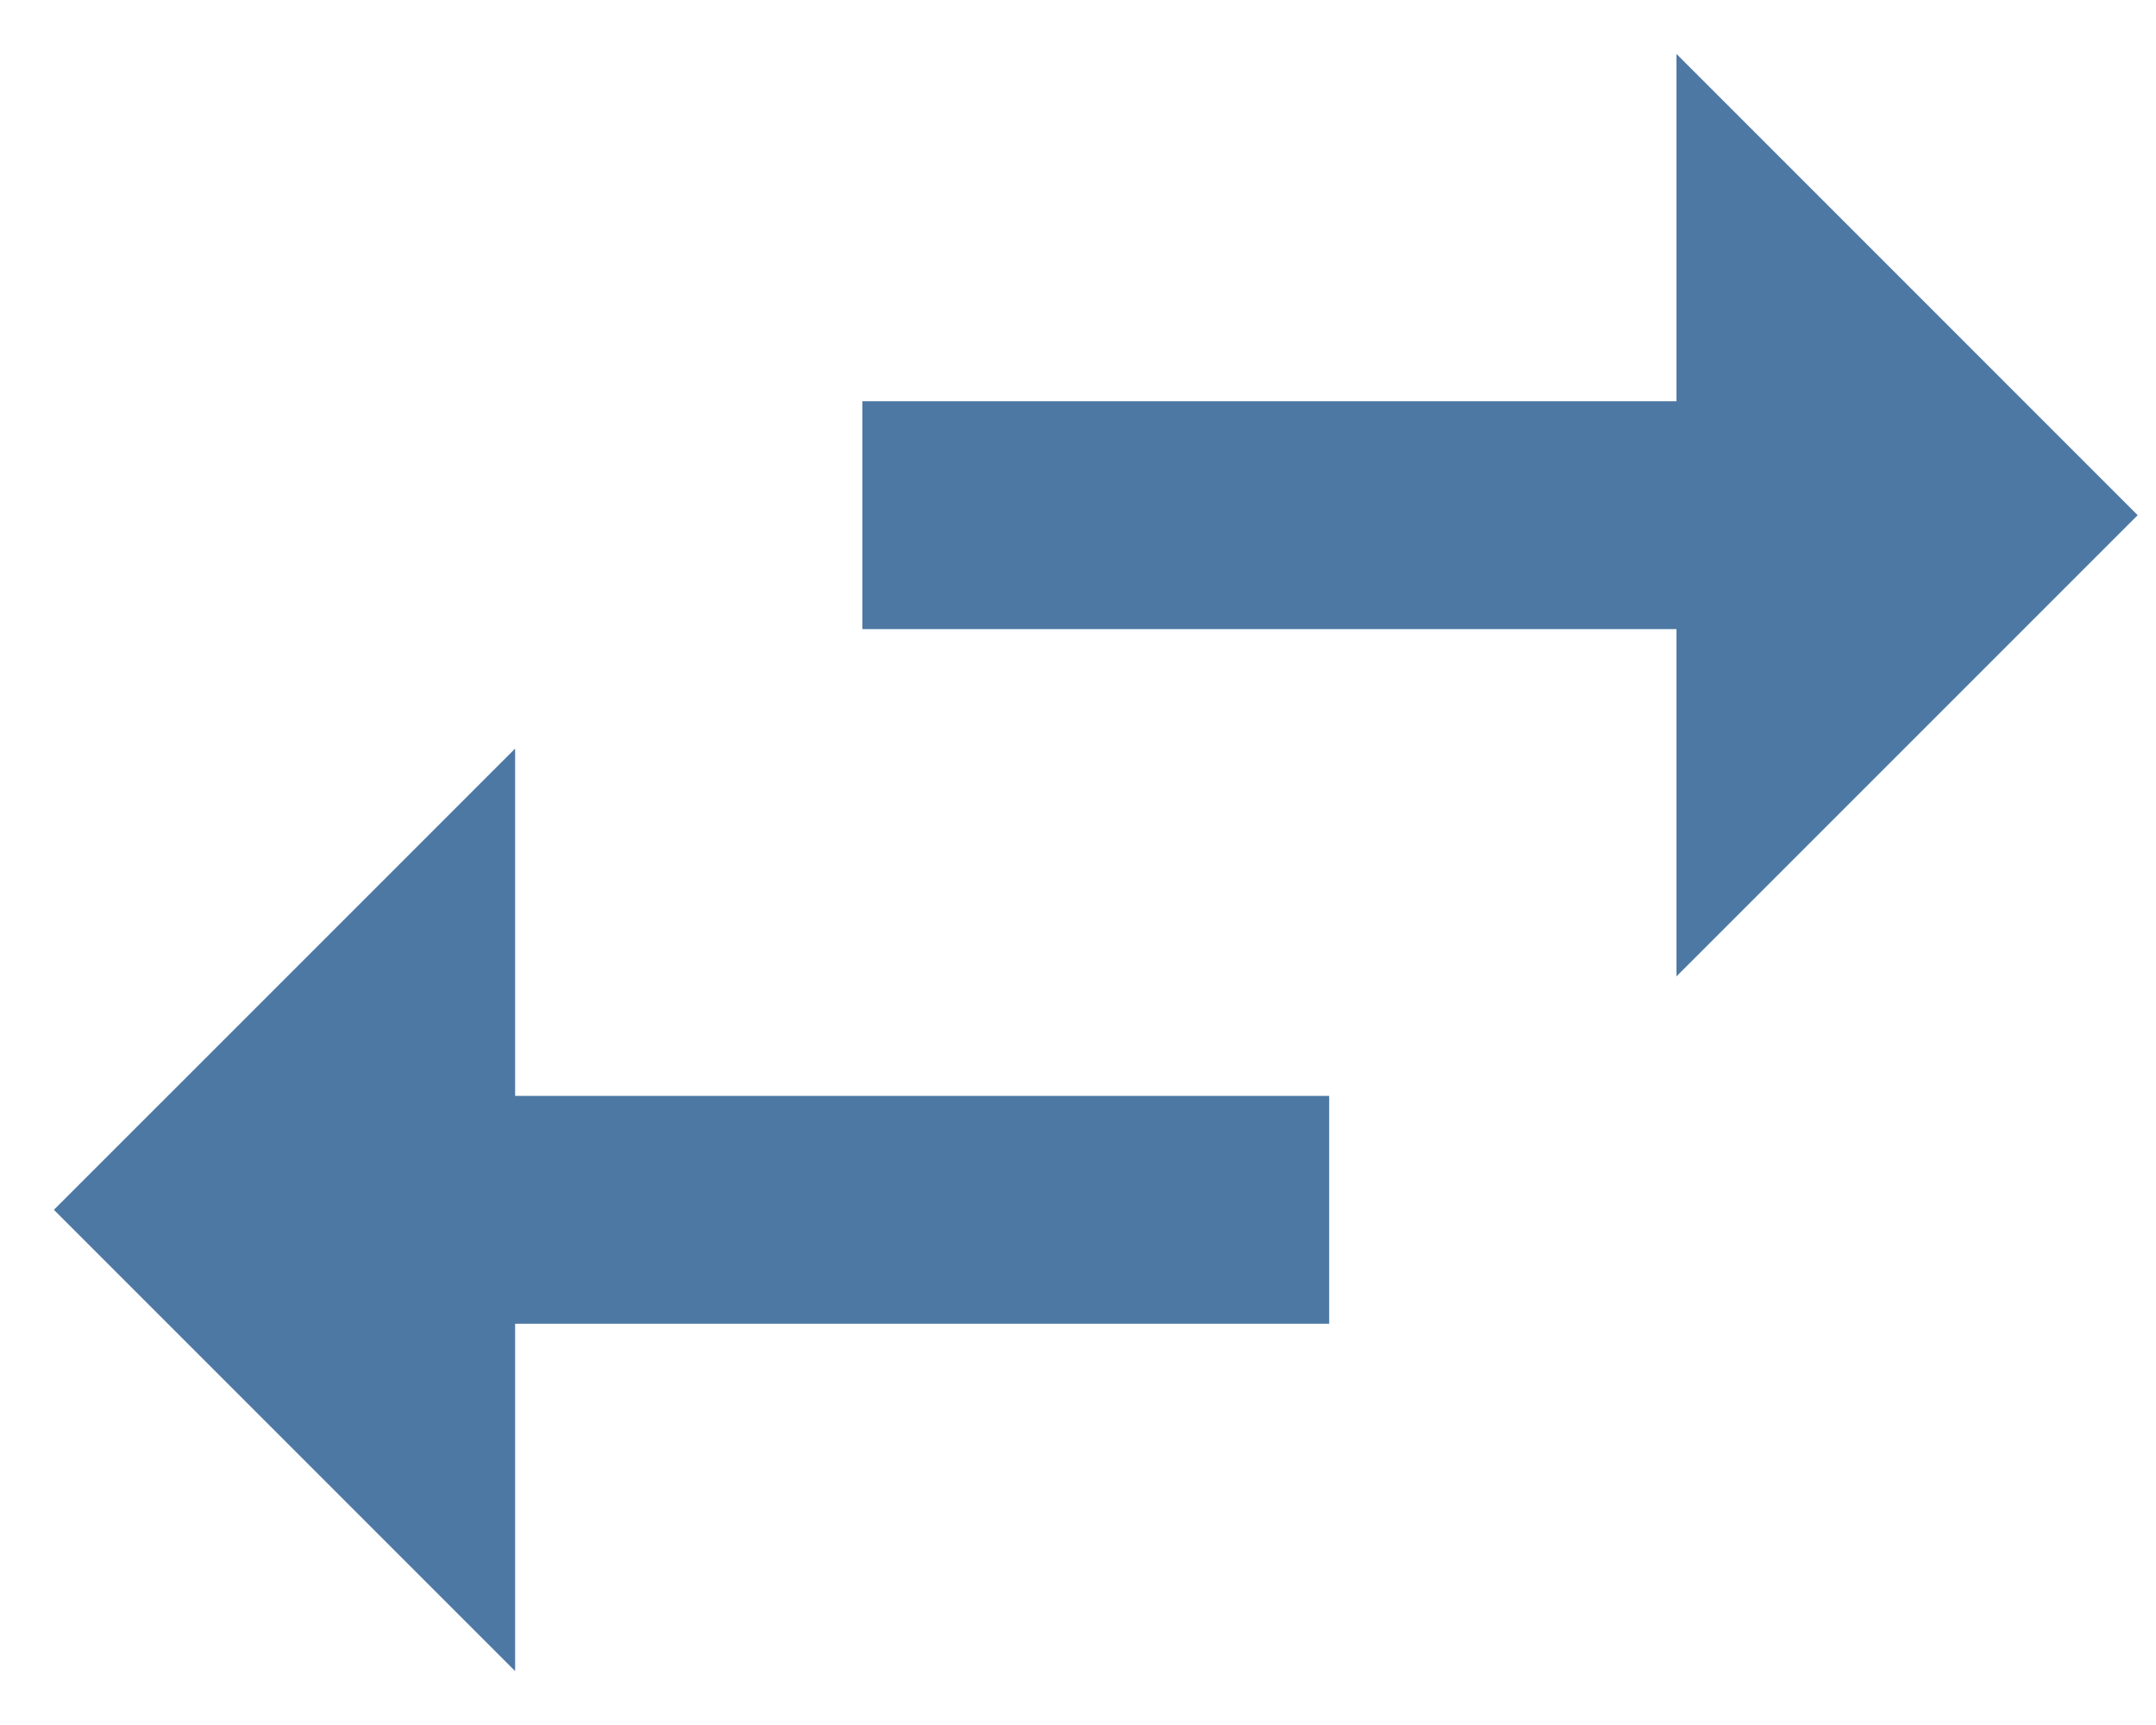 <?xml version="1.0" encoding="UTF-8"?>
<svg width="40px" height="32px" viewBox="0 0 40 32" version="1.1" xmlns="http://www.w3.org/2000/svg" xmlns:xlink="http://www.w3.org/1999/xlink">
    <!-- Generator: Sketch 57.1 (83088) - https://sketch.com -->
    <title>Icons/Exchange/Brand-Blue</title>
    <desc>Created with Sketch.</desc>
    <g id="Icons/Exchange/Brand-Blue" stroke="none" stroke-width="1" fill="none" fill-rule="evenodd">
        <path d="M39.66,9.557 L31.103,18.113 L31.103,11.67 L16,11.67 L16,7.443 L31.103,7.443 L31.103,1 L39.66,9.557 Z M9.557,13.887 L9.557,20.33 L24.66,20.33 L24.66,24.557 L9.557,24.557 L9.557,31 L1,22.443 L9.557,13.887 Z" id="" fill="#4D78A3" fill-rule="nonzero"></path>
    </g>
</svg>